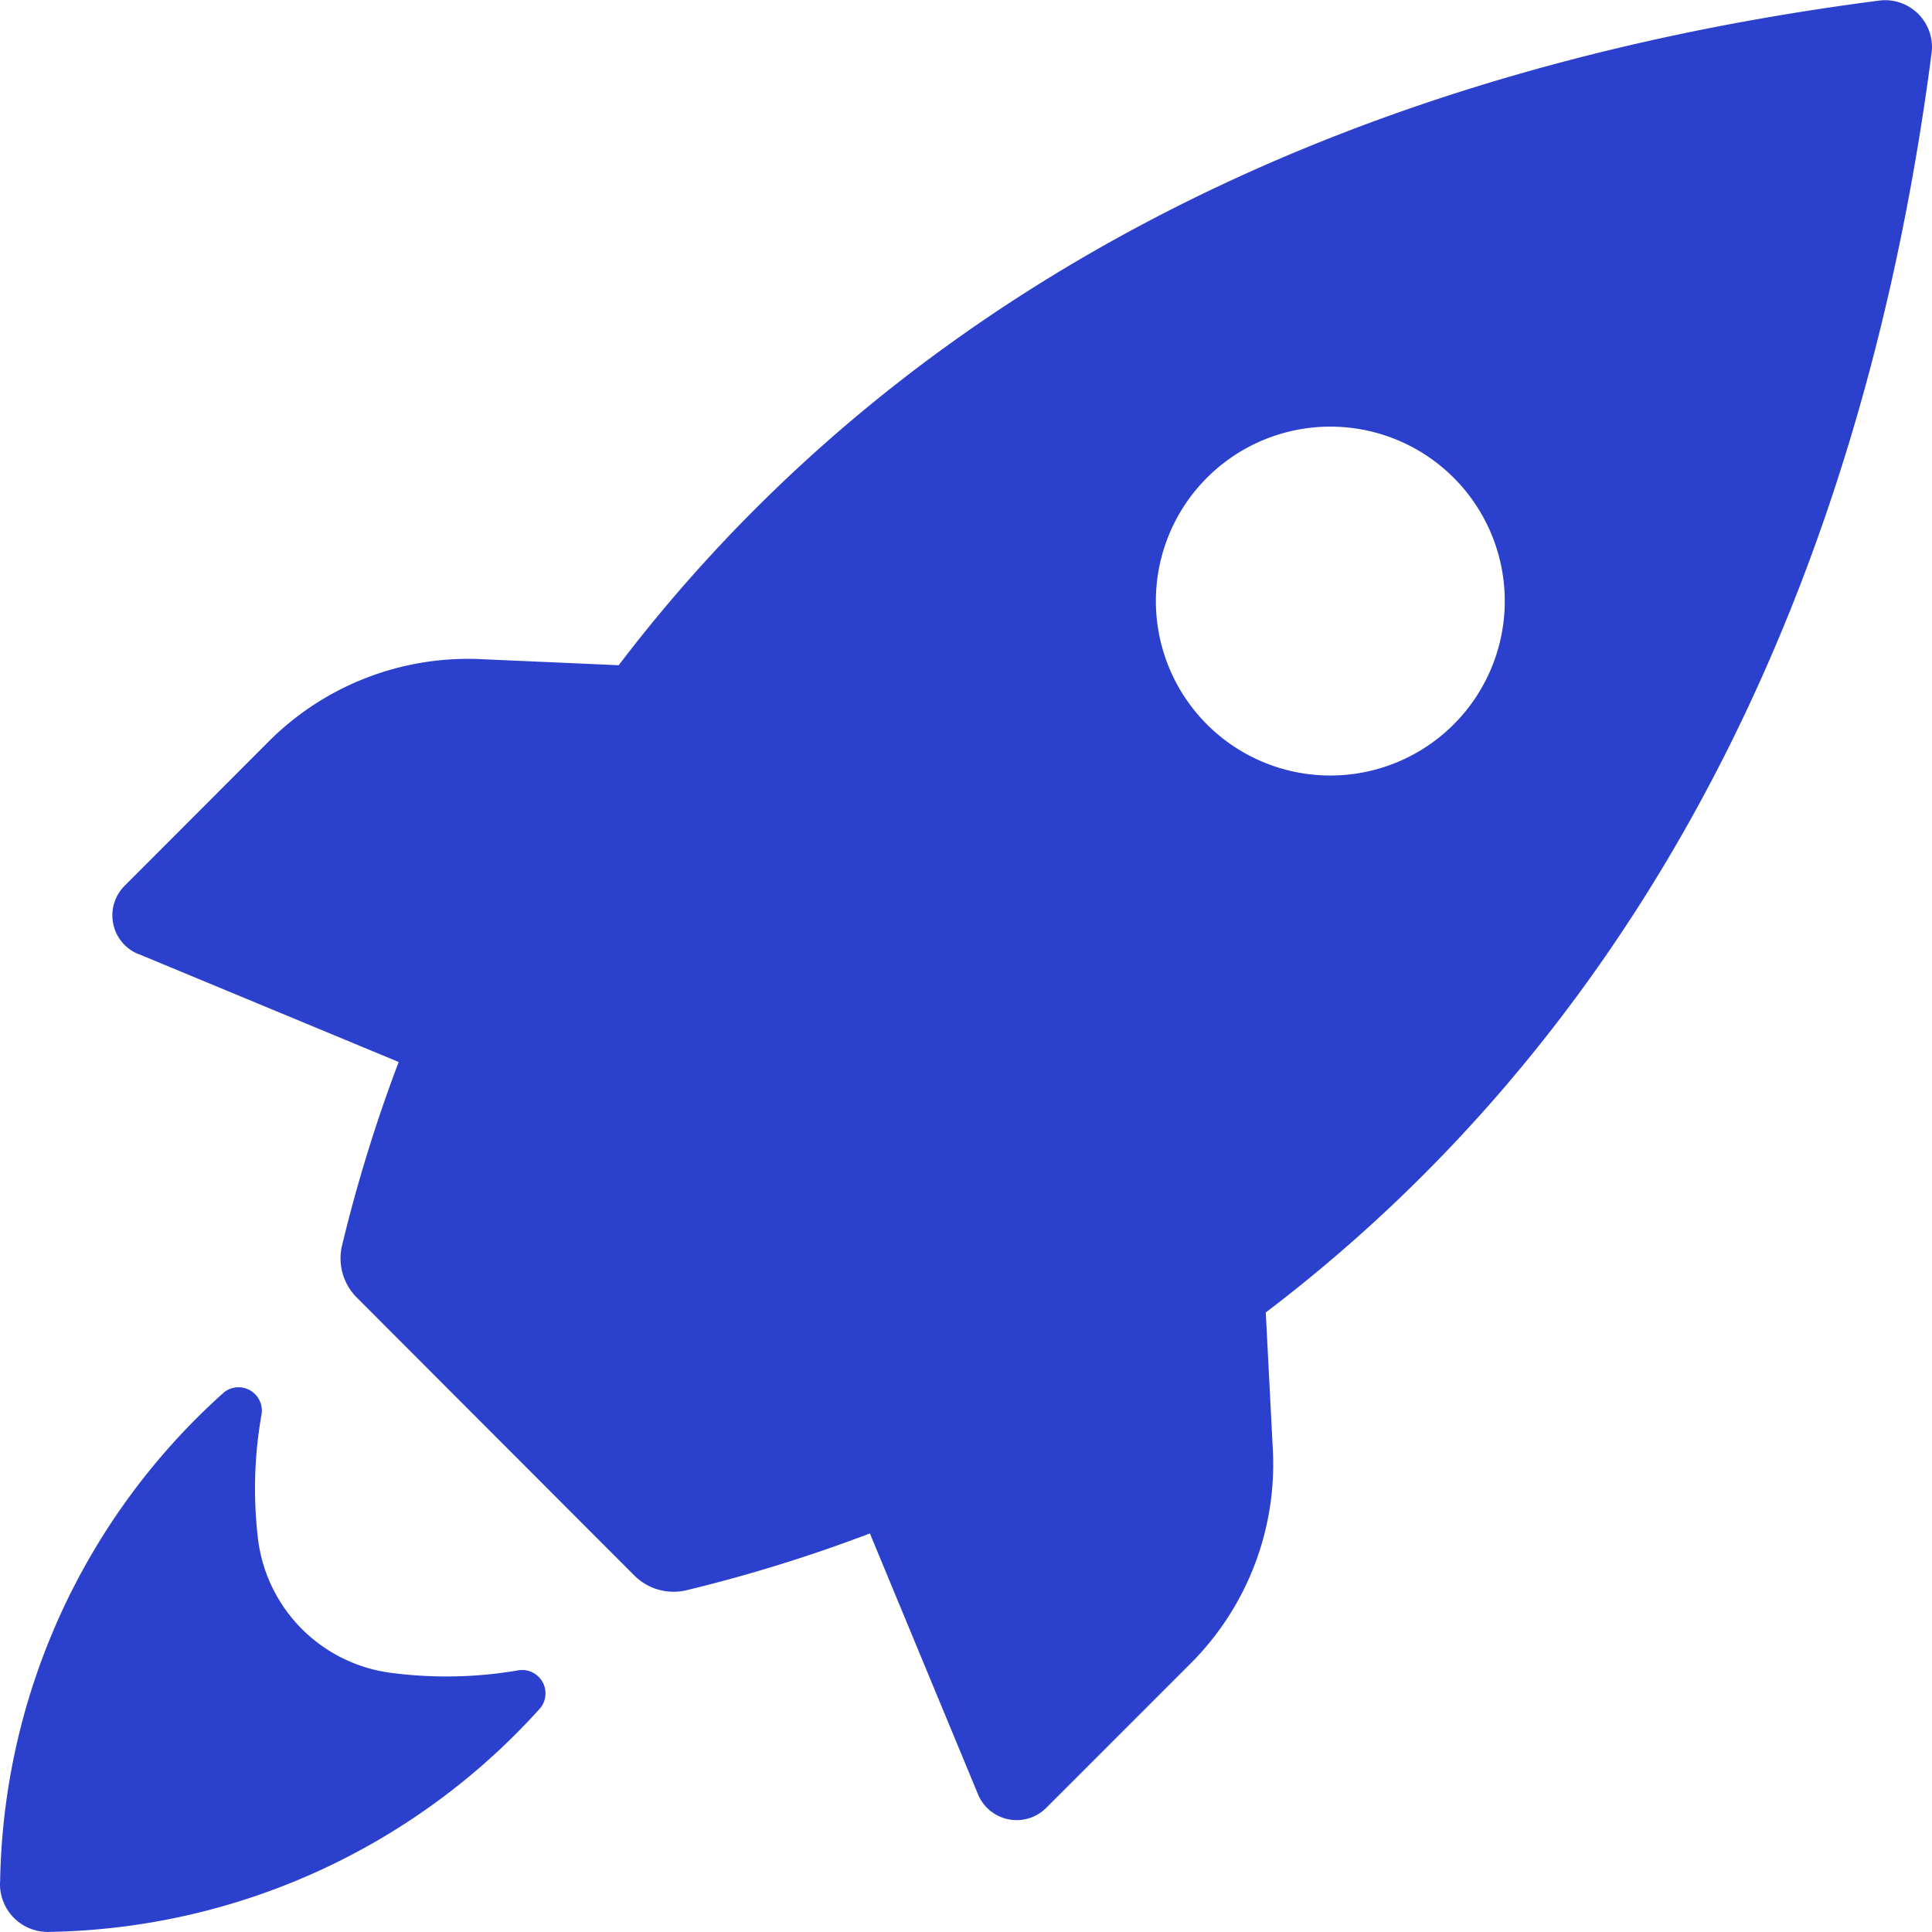 <svg xmlns="http://www.w3.org/2000/svg" width="32.351" height="32.351" viewBox="0 0 32.351 32.351">
  <g id="noun-rocket-680024" transform="translate(-81.183 -11.061)">
    <path id="Path_4833" data-name="Path 4833" d="M83.5,27.035l4.359,1.809a25.5,25.5,0,0,0-.947,3.066.929.929,0,0,0,.243.876l4.652,4.659a.93.93,0,0,0,.876.243,25.463,25.463,0,0,0,3.066-.95L97.557,41.1a.7.7,0,0,0,1.149.229l2.419-2.419a4.717,4.717,0,0,0,1.371-3.581l-.118-2.291c5.06-3.844,9.746-10.356,11.147-21.072a.785.785,0,0,0-.893-.893C101.916,12.464,95.4,17.133,91.543,22.2l-2.274-.1a4.717,4.717,0,0,0-3.578,1.368l-2.422,2.426a.7.7,0,0,0,.229,1.142Zm17.9-7.981a2.921,2.921,0,1,1-.862,2.072,2.92,2.92,0,0,1,.862-2.072ZM81.185,42.572a11.23,11.23,0,0,1,3.753-8.2h0a.391.391,0,0,1,.626.364,7.119,7.119,0,0,0-.061,2.092,2.577,2.577,0,0,0,2.247,2.247,7.113,7.113,0,0,0,2.109-.044.391.391,0,0,1,.364.64,11.308,11.308,0,0,1-8.2,3.739.8.8,0,0,1-.839-.839Z" fill="#2c40ce"/>
  </g>
</svg>
